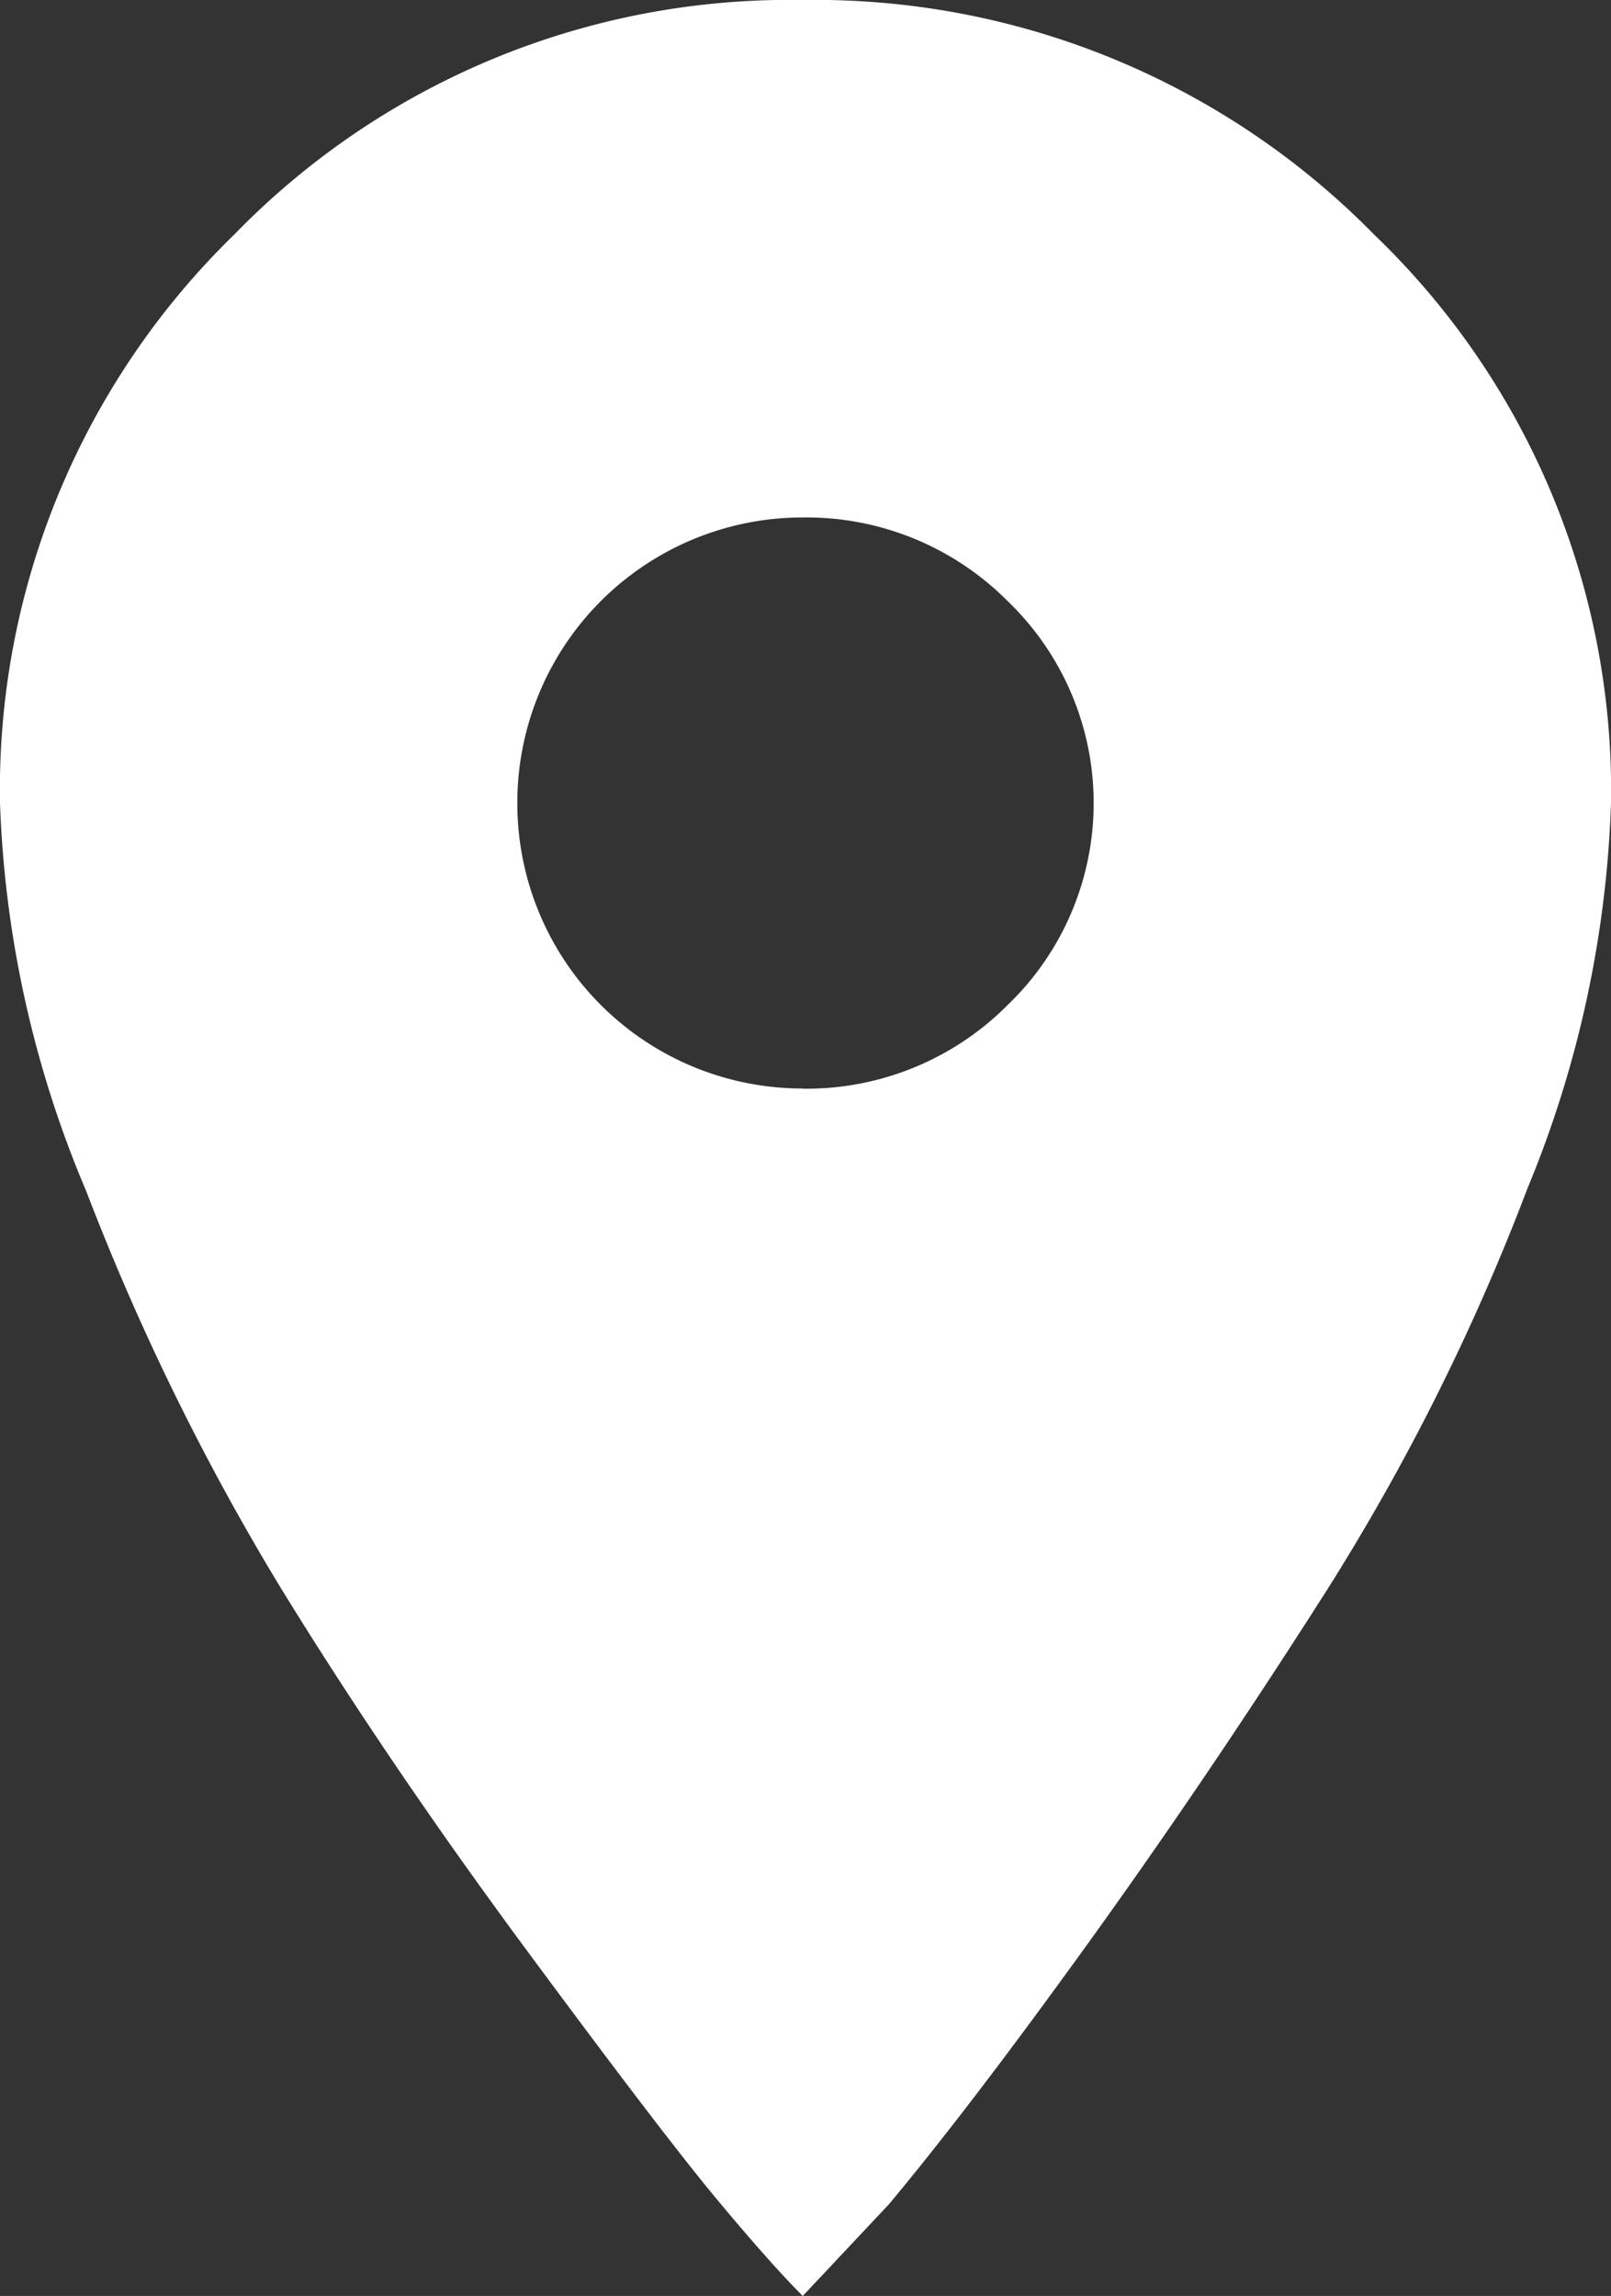 <svg xmlns="http://www.w3.org/2000/svg" width="9.087" height="12.947" viewBox="0 0 9.087 12.947">
  <rect x="0" y="0" width="9.087" height="12.947" fill="#333333" stroke="none"/>
  <path id="pin" d="M4.528.25A4.416,4.416,0,0,1,7.75,1.572,4.343,4.343,0,0,1,9.087,4.778a6.2,6.2,0,0,1-.471,2.173A12.614,12.614,0,0,1,7.476,9.23q-.668,1.048-1.337,1.976T5.014,12.68l-.486.517q-.182-.182-.486-.547T2.963,11.237Q2.188,10.188,1.581,9.2A13.888,13.888,0,0,1,.486,6.966,6.142,6.142,0,0,1,0,4.778,4.366,4.366,0,0,1,1.322,1.572,4.366,4.366,0,0,1,4.528.25Zm0,6.139a1.6,1.6,0,0,0,1.155-.471,1.579,1.579,0,0,0,0-2.279,1.6,1.6,0,0,0-1.155-.471A1.609,1.609,0,0,0,2.918,4.778a1.608,1.608,0,0,0,1.611,1.61Z" transform="translate(0 -0.25)" fill="#fff"/>
</svg>
